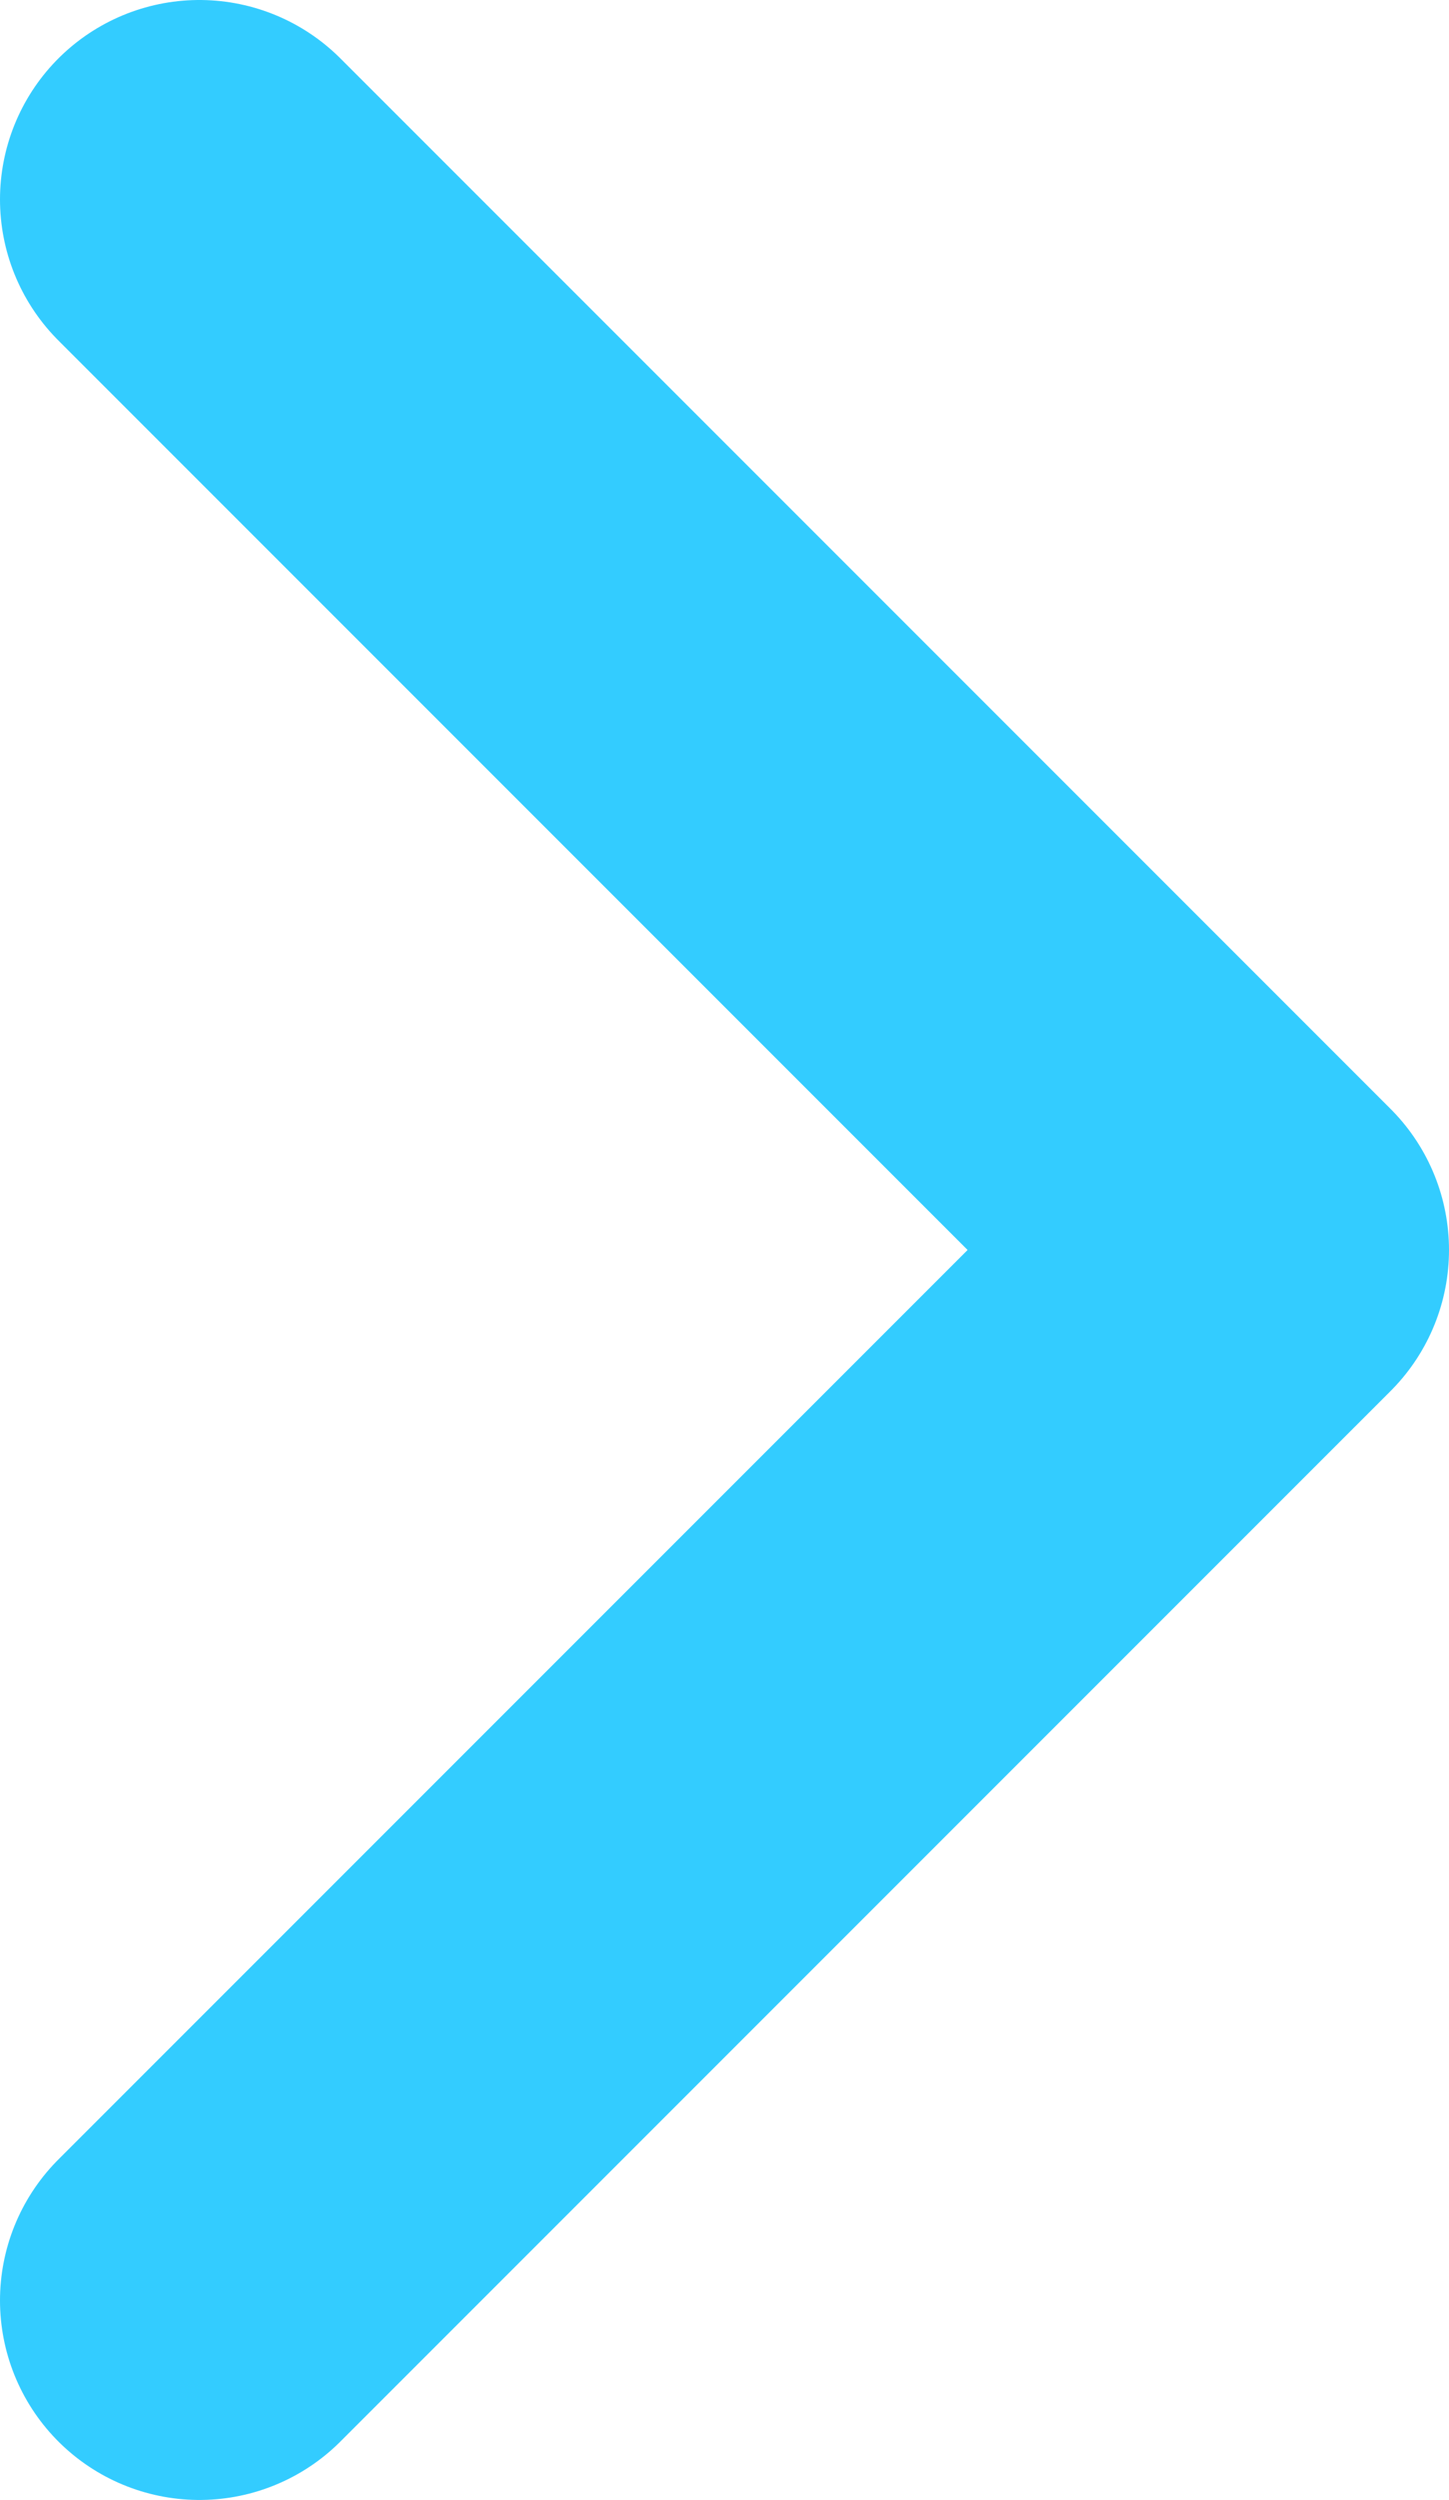 <svg xmlns="http://www.w3.org/2000/svg" viewBox="0 0 21.8 37.6"><defs><style>.cls-1{fill:none;stroke:#3cf;stroke-linecap:round;stroke-linejoin:round;stroke-width:6px;}</style></defs><title>arrow_simple_right</title><g id="Layer_2" data-name="Layer 2"><g id="Layer_1-2" data-name="Layer 1"><polyline class="cls-1" points="3 3 18.8 18.8 3 34.6"/></g></g></svg>